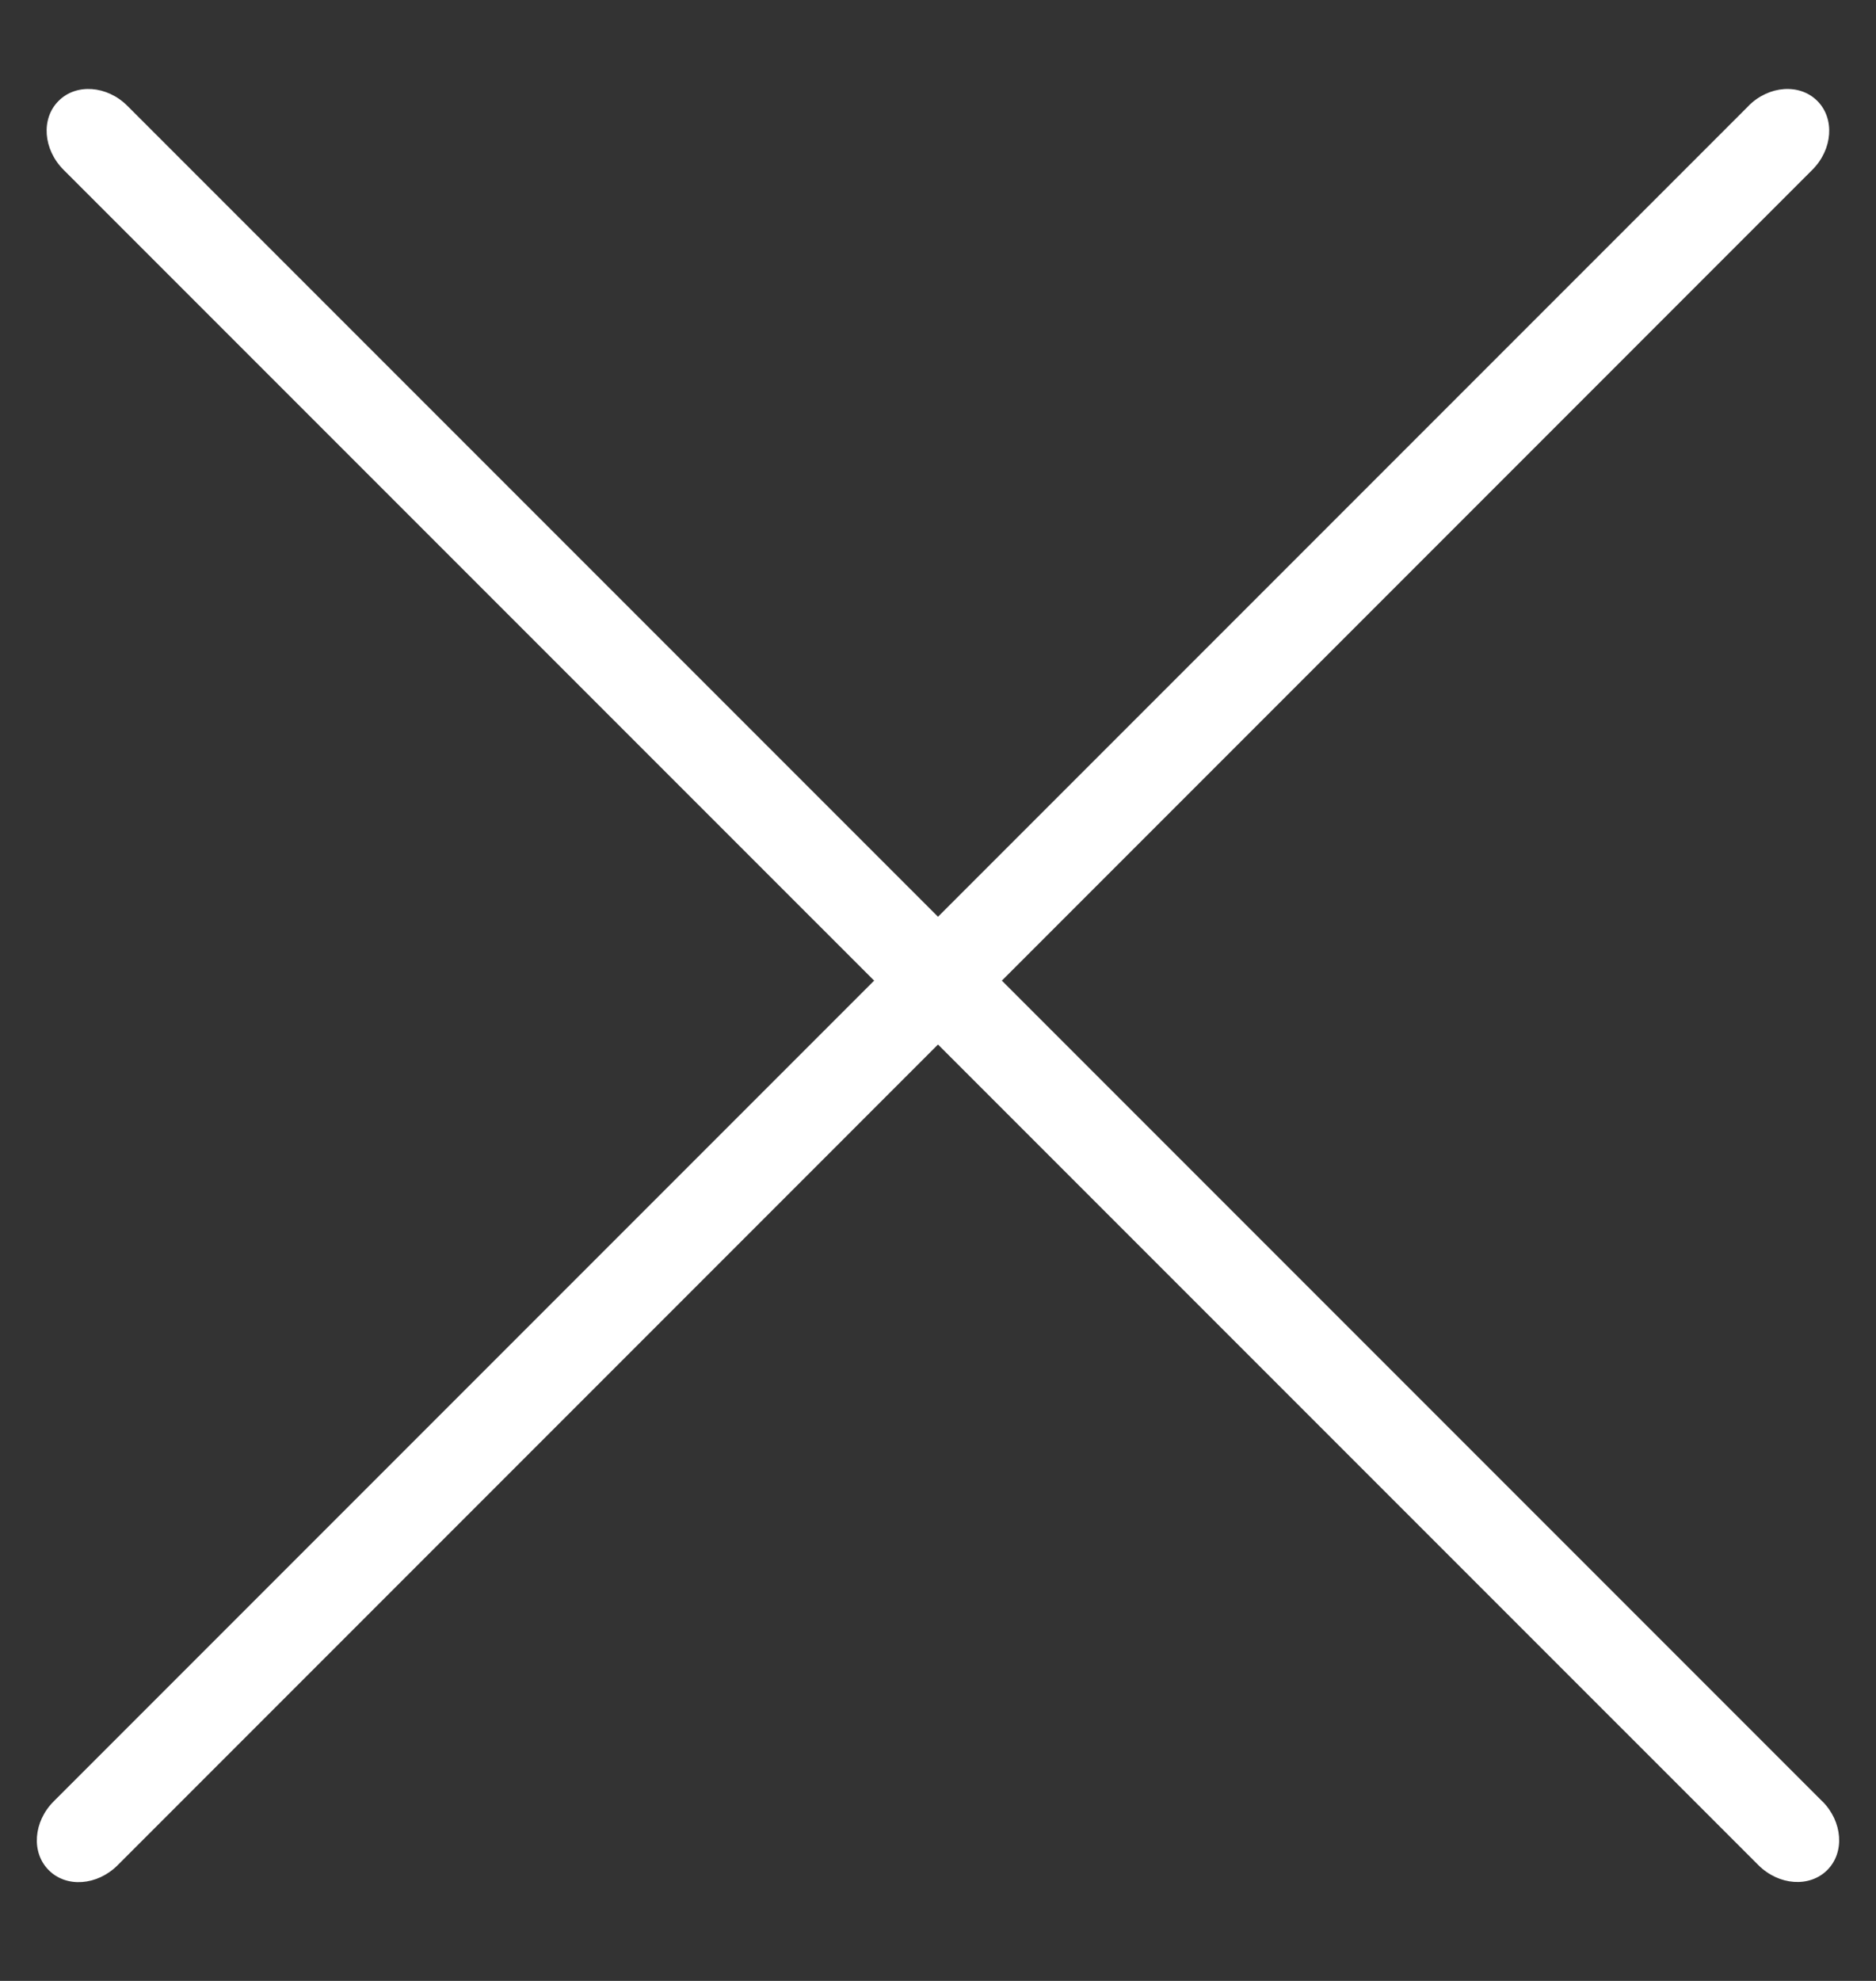 <svg width="18" height="19" viewBox="0 0 18 19" xmlns="http://www.w3.org/2000/svg"><rect x="0" y="0" width="18" height="19" fill="#333333" stroke="none"/><g fill="#FFF"><path d="M17.485 17.278L1.222 1.015C1.027.82.73.798.562.968c-.17.169-.148.464.047.66L16.872 17.89c.196.195.491.216.66.047.17-.169.148-.465-.047-.66z"/><path d="M16.778 1.015L.515 17.278c-.195.195-.217.491-.047.66.169.17.464.148.66-.047L17.39 1.628c.195-.196.216-.491.047-.66-.17-.17-.465-.148-.66.047z"/></g></svg>